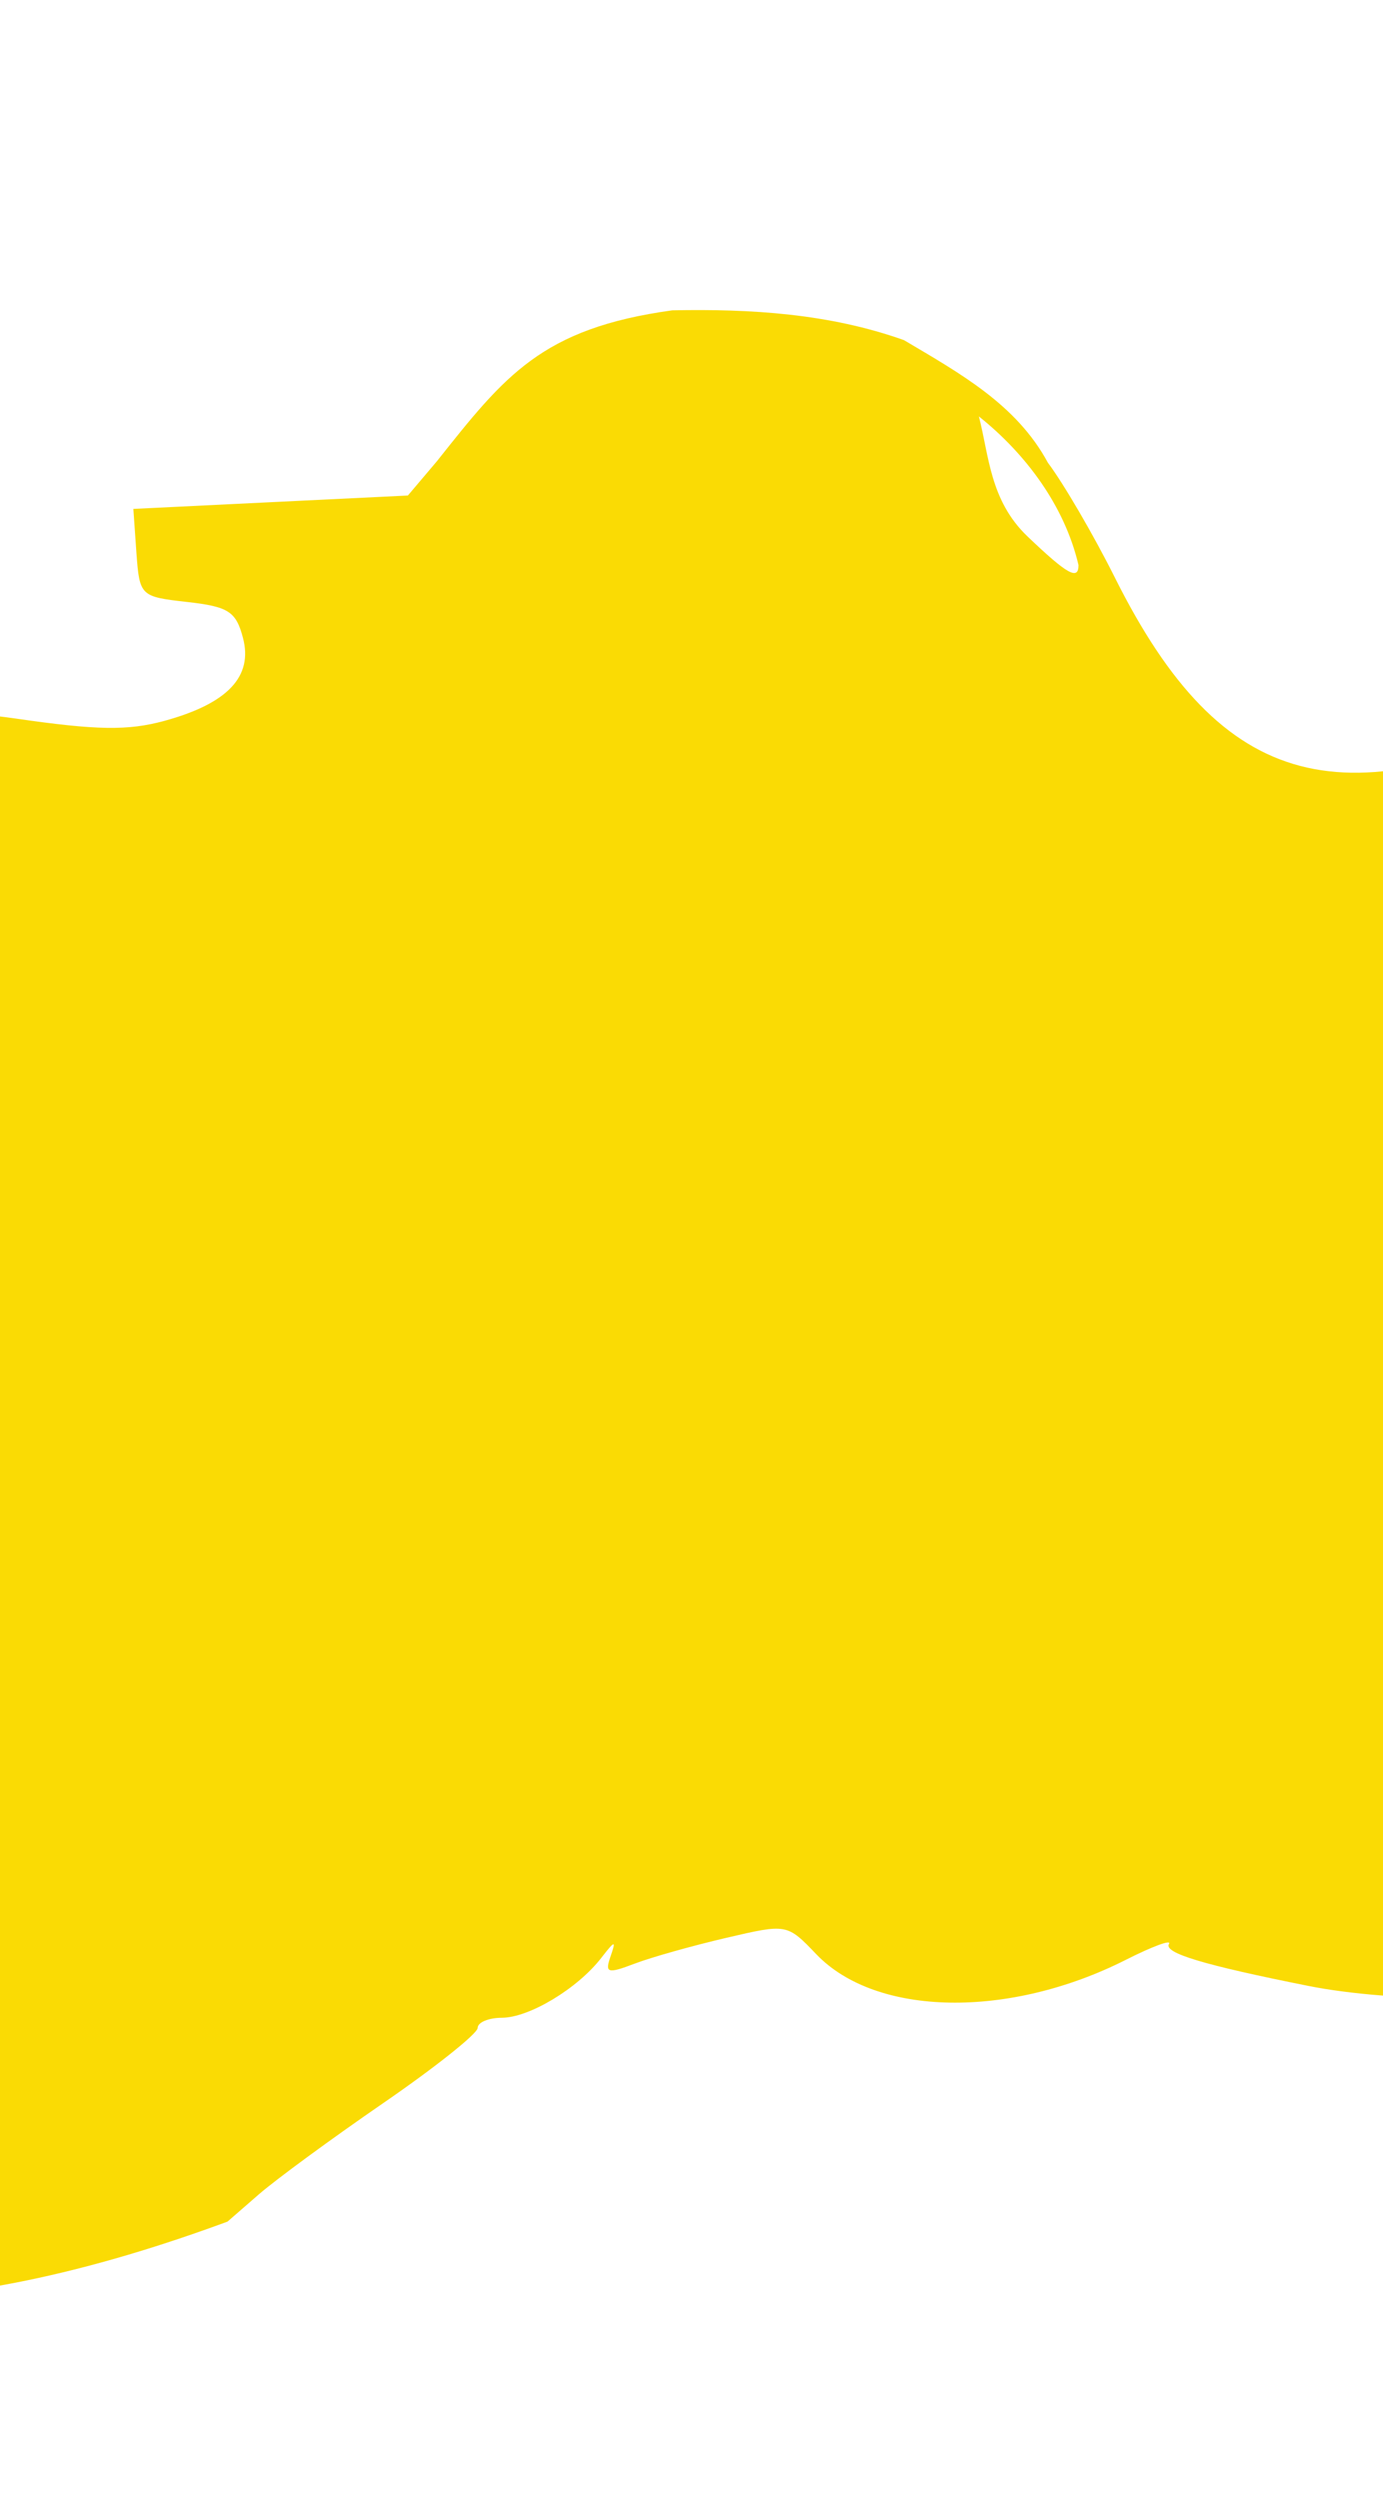 <?xml version="1.0" encoding="UTF-8" standalone="no"?>
<!-- Created with Inkscape (http://www.inkscape.org/) -->
<svg
   xmlns:dc="http://purl.org/dc/elements/1.1/"
   xmlns:cc="http://creativecommons.org/ns#"
   xmlns:rdf="http://www.w3.org/1999/02/22-rdf-syntax-ns#"
   xmlns:svg="http://www.w3.org/2000/svg"
   xmlns="http://www.w3.org/2000/svg"
   xmlns:sodipodi="http://sodipodi.sourceforge.net/DTD/sodipodi-0.dtd"
   xmlns:inkscape="http://www.inkscape.org/namespaces/inkscape"
   id="svg2525"
   sodipodi:version="0.32"
   inkscape:version="0.46"
   width="213"
   height="385"
   version="1.0"
   sodipodi:docname="TheWigglesBubble.svg"
   inkscape:output_extension="org.inkscape.output.svg.inkscape">
  <defs
     id="defs2528">
    <inkscape:perspective
       sodipodi:type="inkscape:persp3d"
       inkscape:vp_x="0 : 526.18109 : 1"
       inkscape:vp_y="0 : 1000 : 0"
       inkscape:vp_z="744.09448 : 526.18109 : 1"
       inkscape:persp3d-origin="372.04724 : 350.78739 : 1"
       id="perspective2532" />
    <inkscape:perspective
       id="perspective2869"
       inkscape:persp3d-origin="372.04724 : 350.78739 : 1"
       inkscape:vp_z="744.09448 : 526.18109 : 1"
       inkscape:vp_y="0 : 1000 : 0"
       inkscape:vp_x="0 : 526.18109 : 1"
       sodipodi:type="inkscape:persp3d" />
    <inkscape:perspective
       id="perspective3047"
       inkscape:persp3d-origin="372.04724 : 350.78739 : 1"
       inkscape:vp_z="744.09448 : 526.18109 : 1"
       inkscape:vp_y="0 : 1000 : 0"
       inkscape:vp_x="0 : 526.18109 : 1"
       sodipodi:type="inkscape:persp3d" />
  </defs>
  <sodipodi:namedview
     inkscape:window-height="747"
     inkscape:window-width="1280"
     inkscape:pageshadow="2"
     inkscape:pageopacity="0.0"
     guidetolerance="10.0"
     gridtolerance="10.0"
     objecttolerance="10.0"
     borderopacity="1.0"
     bordercolor="#666666"
     pagecolor="#ffffff"
     id="base"
     showgrid="false"
     inkscape:zoom="0.32368423"
     inkscape:cx="471.12346"
     inkscape:cy="381.63675"
     inkscape:window-x="-4"
     inkscape:window-y="-4"
     inkscape:current-layer="svg2525" />
  <path
     style="fill:#000000"
     d="M -729.524,-109.449 C -730.848,-114.655 -733.298,-113.481 -737.008,-119.383 C -738.949,-122.471 -781.999,-219.888 -781.999,-224.053 L -748.776,-226.599 C -746.823,-260.069 -730.712,-289.147 -696.015,-298.848 C -667.532,-311.221 -625.131,-297.321 -603.788,-301.289 C -592.268,-308.622 -618.877,-299.134 -616.592,-321.199 C -619.452,-339.746 -590.481,-334.956 -569.394,-334.798 C -562.095,-348.01 -551.236,-355.478 -537.798,-359.263 C -504.778,-368.562 -475.029,-358.358 -456.528,-322.887 C -439.683,-290.591 -426.995,-286.816 -393.156,-302.527 C -362.977,-316.539 -342.855,-309.069 -330.808,-287.797 C -325.975,-279.264 -327.005,-272.882 -331.532,-244.662 C -336.439,-231.698 -325.866,-215.902 -317.608,-216.569 C -299.974,-217.993 -300.512,-209.714 -297.434,-202.282 C -292.492,-188.391 -297.457,-185.248 -290.434,-178.9 C -270.567,-150.306 -295.439,-131.04 -325.085,-126.419 C -353.432,-100.765 -382.136,-84.442 -430.574,-93.807 C -434.726,-94.61 -444.104,-98.878 -456.094,-97.727 C -470.222,-89.531 -488.813,-83.665 -512.636,-100.748 C -547.858,-103.963 -574.32,-57.767 -623.015,-49.877 C -677.738,-41.072 -711.944,-51.879 -729.524,-109.449 z"
     id="path3089"
     sodipodi:nodetypes="csccccccsssscscccscccc" />
  <path
     style="fill:#f2df60"
     d="M -74.177,-104.237 C -83.007,-112.376 -89.32,-123.772 -92.463,-137.247 C -93.792,-142.941 -95.113,-147.745 -95.399,-147.923 C -95.685,-148.101 -97.863,-149.079 -100.24,-150.097 C -103.903,-151.665 -107.587,-159.064 -124.468,-198.765 C -135.417,-224.515 -144.845,-247.199 -145.418,-249.174 C -146.382,-252.494 -145.739,-252.841 -136.888,-253.787 C -120.437,-255.546 -116.418,-256.444 -115.871,-258.481 C -115.579,-259.567 -114.44,-265.289 -113.339,-271.196 C -107.713,-301.389 -84.904,-324.09 -52.543,-331.703 C -41.614,-334.274 -17.817,-334.112 8.693,-331.287 C 19.196,-330.167 27.832,-331.565 31.195,-334.928 C 34.933,-338.666 32.619,-341.88 25.303,-343.116 C 20.373,-343.949 18.33,-345.252 17.17,-348.305 C 14.991,-354.036 15.243,-361.378 17.686,-363.307 C 18.822,-364.204 29.046,-365.38 40.407,-365.921 L 61.062,-366.905 L 65.767,-372.755 L 70.471,-378.605 C 101.534,-407.071 139.215,-389.674 154.17,-378.605 L 159.045,-373.73 C 161.725,-371.05 167.412,-362.092 171.682,-353.826 C 184.925,-328.185 191.732,-323.109 211.184,-324.368 C 218.951,-324.871 225.27,-326.862 237.977,-332.812 C 252.222,-339.482 256.084,-340.599 264.911,-340.599 C 276.908,-340.599 282.377,-338.201 289.886,-329.649 C 300.261,-317.832 302.615,-304.901 297.516,-287.731 C 292.73,-271.614 294.17,-262.667 303.204,-252.377 C 307.879,-247.052 309.312,-246.41 316.512,-246.41 C 324.197,-246.41 324.698,-246.13 327.038,-240.53 C 328.389,-237.296 329.98,-230.79 330.574,-226.071 C 331.167,-221.353 332.959,-216.005 334.556,-214.187 C 342.205,-205.478 344.996,-192.627 340.948,-184.748 C 335.659,-174.453 326.211,-167.935 312.929,-165.416 C 306.424,-164.182 302.061,-161.758 293.514,-154.627 C 279.084,-142.589 259.521,-132.988 243.098,-129.883 C 227.018,-126.843 219.939,-126.875 203.171,-130.064 C 179.15,-134.632 177.134,-134.669 166.354,-130.739 C 151.587,-125.355 135.22,-126.495 123.855,-133.7 L 115.592,-138.938 L 105.801,-136.364 C 92.728,-132.927 73.861,-123.259 58.004,-111.87 C 37.537,-97.171 24.834,-83.788 -32.288,-83.788 C -41.567,-83.745 -55.48,-88.305 -67.075,-97.691 L -74.177,-104.237 z"
     id="path3038" />
  <path
     id="path3033"
     style="fill:#fadb04"
     d="M 103.539,47.813 C 83.385,50.592 77.744,57.894 67.289,71.063 L 62.82,76.344 L 41.664,77.375 L 20.539,78.407 L 21.008,85.157 C 21.497,91.838 21.615,91.934 28.852,92.75 C 35.195,93.466 36.344,94.218 37.414,98.25 C 39.003,104.233 35.067,108.395 25.32,111.063 C 19.719,112.597 14.875,112.51 2.508,110.719 C -6.126,109.469 -20.233,108.591 -28.867,108.751 C -74.191,109.586 -104.864,135.317 -110.773,177.469 C -111.38,181.797 -112.697,185.831 -113.68,186.438 C -114.662,187.045 -119.959,187.831 -125.461,188.188 C -130.962,188.545 -136.415,189.77 -137.586,190.907 C -139.314,192.584 -136.255,201.036 -121.367,235.813 C -111.28,259.376 -101.946,280.331 -100.617,282.375 C -99.216,284.531 -96.546,286.094 -94.242,286.094 C -90.632,286.094 -90.173,286.964 -89.18,295.594 C -87.782,307.732 -80.938,322.555 -71.68,333.563 L -64.398,342.219 C -39.456,359.207 -5.337,357.191 35.039,342.282 L 39.852,338.094 C 42.492,335.793 51.149,329.443 59.102,323.969 C 67.054,318.495 73.57,313.297 73.57,312.438 C 73.57,311.579 75.244,310.881 77.289,310.875 C 81.505,310.863 88.945,306.379 92.602,301.657 C 94.721,298.921 94.918,298.886 94.039,301.407 C 93.133,304.005 93.554,304.13 97.758,302.532 C 100.359,301.543 106.699,299.765 111.852,298.563 C 121.208,296.38 121.214,296.384 125.727,301.094 C 134.937,310.708 155.401,311.057 173.414,301.938 C 177.516,299.861 180.488,298.774 180.039,299.5 C 179.179,300.892 185.351,302.742 201.508,305.969 C 214.407,308.546 236.004,308.567 247.195,306 C 262.427,302.507 282.383,291.911 293.727,281.313 C 301.995,273.588 305.567,271.392 311.508,270.407 C 320.661,268.889 329.251,264.631 334.477,259.032 C 339.681,253.455 341.074,240.851 337.289,233.532 C 334.649,228.426 327.26,223.313 322.508,223.313 C 319.316,223.313 320.971,216.587 324.852,213.813 C 327.097,212.208 327.441,210.57 326.445,206.157 C 324.532,197.672 323.528,196.851 315.133,196.813 C 307.962,196.78 307.031,196.266 302.445,189.938 C 299.719,186.176 296.572,181.197 295.477,178.844 C 292.658,172.788 292.891,160.097 296.008,149.375 C 301.678,129.872 295.542,112.614 280.102,104.626 C 270.116,99.459 259.582,100.487 244.414,108.126 C 207.017,126.958 188.196,122.003 171.695,88.969 C 168.426,82.424 163.78,74.463 161.383,71.282 C 156.569,62.353 147.962,57.585 139.227,52.407 C 127.71,48.303 115.633,47.572 103.539,47.813 z M 150.758,64.157 C 158.014,69.95 163.971,77.964 166.102,87.063 C 166.102,89.474 164.368,88.492 158.258,82.657 C 152.438,77.098 152.323,70.154 150.758,64.157 z M 267.258,104.688 C 276.779,104.306 285.755,109.512 291.133,118.688 C 293.8,123.238 295.038,127.532 294.695,131.094 L 294.164,136.563 L 290.32,131.157 C 284.248,122.644 278.074,120.309 261.133,120.157 C 246.474,120.025 246.241,119.954 245.758,115.813 C 245.358,112.382 246.39,111.084 251.414,108.688 C 254.798,107.074 261.069,105.352 265.352,104.844 C 265.99,104.769 266.623,104.713 267.258,104.688 z M -27.305,110.969 C -10.094,111.004 -7.5,113.275 -21.711,115.876 C -52.724,121.55 -78.739,137.931 -89.836,158.75 C -95.199,168.813 -97.584,170.471 -101.273,166.782 C -104.428,163.627 -103.608,159.193 -97.992,148.657 C -85.593,125.395 -58.419,110.906 -27.305,110.969 z" />
  <path
     style="opacity:1;fill:#0077c1;fill-opacity:1"
     d="M 841.741,-72.32 C 840.518,-72.284 839.069,-71.955 837.335,-71.383 C 830.541,-69.14 825.639,-64.159 822.273,-56.101 C 820.858,-52.717 824.294,-49.051 821.701,-47.758 C 806.169,-46.665 810.834,-30.376 805.21,-21.914 C 803.624,-22.894 801.33,-24.335 796.054,-26.101 C 796.922,-17.487 799.149,-19.209 794.804,-2.07 C 795.773,-0.259 799.193,2.178 802.398,3.336 C 806.619,4.863 812.954,3.844 811.517,5.231 C 804.68,11.827 804.691,16.324 809.054,20.367 C 812.122,22.985 815.19,21.789 818.259,22.433 L 809.616,28.867 C 806.341,32.354 805.648,34.807 805.648,42.774 C 805.648,51.544 806.187,53.027 811.241,58.242 C 824.242,71.655 852.794,68.997 871.366,52.649 C 884.378,41.195 887.288,29.425 880.366,16.336 C 873.686,3.703 861.651,-0.736 842.054,5.617 C 824.11,11.435 820.978,7.045 838.116,-0.633 C 849.903,-5.912 852.389,-11.393 854.429,-18.508 C 856.759,-26.632 853.618,-36.135 846.398,-42.851 C 840.796,-48.061 840.554,-48.624 843.366,-50.383 C 852.03,-55.799 851.909,-55.525 849.491,-62.851 C 847.183,-69.845 845.41,-72.427 841.741,-72.32 z M 806.677,-47.173 C 800.456,-51.074 788.203,-51.588 781.585,-46.695 C 777.027,-43.325 776.597,-43.287 766.71,-45.82 C 752.04,-49.578 740.998,-46.942 732.273,-37.601 C 726.91,-31.86 724.622,-17.776 729.554,-10.914 C 733.577,-5.317 742.198,-2.666 727.96,-1.195 C 723.795,-0.765 723.92,4.168 724.679,6.055 C 725.302,7.605 732.193,13.547 732.624,14.597 C 733.07,15.682 725.238,13.15 722.398,13.774 C 707.619,17.02 700.036,33.056 706.679,47.055 C 711.143,56.463 726.801,66.472 742.085,69.711 C 750.089,71.407 766.993,69.333 772.398,65.992 C 783.305,59.251 788.249,42.254 782.523,31.18 C 779.55,25.432 772.438,18.307 761.866,15.461 C 743.489,10.514 746.763,6.013 761.773,7.461 C 774.372,8.677 778.749,7.54 786.585,0.461 C 795.875,-9.541 791.448,-25.317 788.991,-29.601 C 796.766,-29.438 801.434,-29.217 804.179,-28.976 C 806.406,-41.941 807.36,-44.301 806.677,-47.173 z M 684.179,-66.789 L 673.148,-65.758 C 667.078,-65.191 661.619,-63.941 661.023,-62.976 C 660.119,-61.515 657.382,-46.534 651.679,-12.195 C 651.188,-9.241 650.291,-6.848 649.71,-6.851 C 649.13,-6.855 644.266,-18.849 638.898,-33.508 L 629.148,-60.133 L 616.773,-59.195 C 609.962,-58.68 603.857,-57.429 603.21,-56.383 C 602.563,-55.336 600.701,-43.196 599.085,-29.414 C 597.469,-15.632 595.635,-3.332 594.991,-2.101 C 594.271,-0.724 590.474,-8.063 585.148,-21.133 C 570.64,-56.733 572.66,-54.007 561.085,-53.351 C 555.632,-53.042 550.225,-51.879 549.054,-50.758 C 547.33,-49.106 550.387,-40.583 565.241,-5.883 C 575.328,17.68 584.734,38.711 586.116,40.836 C 588.455,44.433 589.317,44.609 598.804,43.555 C 604.41,42.932 609.932,41.56 611.054,40.492 C 612.176,39.425 614.605,27.029 616.46,12.961 C 618.315,-1.107 620.104,-13.349 620.429,-14.258 C 621.141,-16.251 621.485,-15.409 632.335,13.836 L 640.929,36.961 L 652.804,36.711 C 659.332,36.582 665.372,35.768 666.241,34.899 C 667.99,33.15 684.179,-54.283 684.179,-61.976 L 684.179,-66.789 z M 709.21,-64.664 C 700.171,-64.664 698.857,-64.231 696.335,-60.383 C 693.867,-56.616 693.763,-55.241 695.648,-49.226 C 697.981,-41.779 698.188,-36.362 696.491,-25.289 C 695.803,-20.795 696.057,-17.411 697.21,-16.258 C 699.533,-13.935 699.613,-4.325 697.335,-0.07 C 696.384,1.707 696.066,3.884 696.616,4.774 C 697.167,5.664 702.072,6.399 707.523,6.399 L 717.429,6.399 L 720.679,-0.945 C 723.746,-7.879 723.759,-8.638 721.21,-15.008 C 719.693,-18.799 718.925,-23.706 719.46,-26.258 C 719.983,-28.749 720.887,-33.112 721.46,-35.945 C 722.132,-39.267 721.55,-42.91 719.835,-46.226 C 717.985,-49.805 717.502,-53.384 718.241,-58.008 L 719.304,-64.664 L 709.21,-64.664 z M 928.741,-53.101 C 917.665,-53.101 912.056,-50.866 905.304,-43.758 C 891.356,-29.073 892.663,-1.445 907.898,10.711 C 911.165,13.318 916.278,16.364 919.241,17.492 C 926.81,20.374 951.208,19.338 954.554,15.992 C 956.043,14.503 957.198,10.097 957.366,5.367 C 957.688,-3.687 959.556,-2.964 940.991,-0.82 C 934.87,-0.113 931.164,-0.605 927.304,-2.601 C 922.048,-5.319 917.29,-12.462 919.366,-14.539 C 919.961,-15.133 928.323,-14.932 937.929,-14.101 C 947.535,-13.271 956.465,-13.182 957.773,-13.914 C 962.797,-16.726 959.521,-34.804 952.46,-43.195 C 946.266,-50.557 940.159,-53.101 928.741,-53.101 z M 1003.429,-44.758 C 1001.766,-44.734 999.752,-44.633 997.304,-44.476 C 977.504,-43.206 967.011,-33.915 968.96,-19.383 C 970.127,-10.683 975.775,-5.718 986.148,-4.32 C 998.668,-2.633 1002.229,-1.105 1002.804,2.805 C 1003.525,7.707 996.78,10.083 984.116,9.399 C 975.039,8.908 974.142,9.153 973.679,12.399 C 972.708,19.208 975.802,26.886 980.054,28.18 C 986.631,30.181 1004.152,28.264 1010.898,24.805 C 1020.789,19.733 1024.957,14.198 1025.835,5.055 C 1027.244,-9.603 1019.865,-17.544 1003.023,-19.539 C 992.603,-20.773 989.214,-24.211 995.898,-26.758 C 998.496,-27.748 1002.768,-28.125 1005.398,-27.601 C 1012.127,-26.261 1014.584,-28.818 1013.054,-35.601 C 1011.334,-43.227 1010.635,-44.859 1003.429,-44.758 z M 928.648,-38.226 C 932.358,-38.226 938.933,-33.385 937.773,-31.508 C 936.775,-29.892 926.179,-29.613 922.46,-31.101 C 919.596,-32.248 924.789,-38.226 928.648,-38.226 z M 821.741,-30.32 C 824.691,-30.345 827.634,-29.324 829.054,-27.383 C 832.082,-23.242 831.824,-20.621 827.96,-16.758 C 824.263,-13.06 818.063,-12.404 815.054,-15.414 C 812.282,-18.186 812.578,-25.851 815.554,-28.32 C 817.148,-29.643 819.447,-30.301 821.741,-30.32 z M 760.929,-28.32 C 764.22,-28.32 770.116,-22.479 770.116,-19.226 C 770.116,-17.863 768.622,-15.263 766.804,-13.445 C 762.827,-9.468 760.47,-9.295 755.616,-12.695 C 748.465,-17.704 752.074,-28.32 760.929,-28.32 z M 850.648,24.711 C 853.879,24.676 854.96,25.585 856.804,28.399 C 860.01,33.292 858.583,37.379 852.21,41.555 C 841.803,48.374 828.857,45.472 829.929,36.555 C 830.615,30.847 837.546,26.043 846.585,25.024 C 848.244,24.837 849.57,24.723 850.648,24.711 z M 740.023,29.524 C 740.407,29.512 740.809,29.511 741.21,29.524 C 744.126,29.619 747.466,30.382 751.023,31.867 C 758.731,35.088 761.25,40.076 757.804,45.336 C 752.084,54.067 730.46,48.159 730.46,37.867 C 730.46,32.662 734.261,29.701 740.023,29.524 z"
     id="path2941"
     sodipodi:nodetypes="cssccccsscccssssssssssccssssssssssssssccccccssscccsssssssssssscccscccsssssscccssssccccsssssssssssccsssssssssssssccssccssssccsssccssssccssssc" />
  <path
     style="opacity:1;fill:#782b91;fill-opacity:1"
     d="M 600.878,350.519 C 602.393,344.842 602.373,336.08 600.828,328.931 C 600.004,325.121 600.532,321.486 602.563,316.983 C 605.333,310.839 605.337,310.134 602.636,303.061 C 600.022,296.217 600.003,295.186 602.399,290.382 C 605.483,284.202 605.672,279.797 603.164,272.602 C 601.668,268.312 601.874,265.845 604.252,259.549 C 605.864,255.279 607.995,251.214 608.987,250.516 C 611.083,249.04 626.658,250.68 628.696,252.591 C 629.455,253.303 628.827,256.299 627.301,259.25 C 625.376,262.972 624.86,266.447 625.617,270.594 C 627.4,280.374 627.163,286.174 624.748,291.85 C 622.766,296.507 622.814,298.153 625.115,304.359 C 627.463,310.694 627.49,312.148 625.358,317.173 C 623.813,320.814 623.323,325.204 623.988,329.451 C 625.824,341.174 625.488,346.388 622.616,350.771 C 620.097,354.615 618.752,355.063 609.734,355.063 L 599.665,355.063 L 600.878,350.519 z"
     id="path2917" />
  <path
     style="opacity:1;fill:#82c661;fill-opacity:1"
     d="M 839.117,-302.972 C 834.899,-307.632 836.196,-314.896 841.803,-318.019 C 845.852,-320.273 846.826,-320.279 850.729,-318.071 C 857.637,-314.162 859.177,-310.56 856.21,-305.25 C 852.916,-299.353 843.524,-298.102 839.117,-302.972 z"
     id="path2915" />
  <path
     id="path2913"
     style="opacity:1;fill:#d40000"
     d="M 624.13,-267.03 C 622.367,-268.146 622.128,-271.318 623.034,-281.555 C 624.021,-292.701 623.783,-294.992 621.433,-296.942 C 616.628,-300.93 613.392,-296.9 610.687,-283.559 C 608.376,-272.159 607.901,-271.298 603.655,-270.81 C 600.607,-270.459 598.756,-271.185 598.058,-273.005 C 596.565,-276.895 604.46,-325.184 607.004,-327.729 C 608.417,-329.142 610.359,-329.387 612.8,-328.461 C 616.085,-327.214 616.417,-326.093 615.964,-317.791 L 615.458,-308.514 L 622.236,-308.514 C 627.229,-308.514 630.082,-307.446 633.07,-304.458 C 638.511,-299.017 638.492,-293.674 632.95,-269.268 C 632.082,-265.445 628.19,-264.457 624.13,-267.03 z M 655.989,-272.766 C 647.562,-276.584 643.736,-282.906 643.736,-293.012 C 643.736,-305.032 649.425,-311.748 660.682,-313.017 C 667.868,-313.827 668.858,-313.466 674.261,-308.062 C 680.68,-301.643 682.095,-294.418 677.197,-293.066 C 675.607,-292.626 670.774,-291.787 666.457,-291.201 C 657.475,-289.98 655.876,-286.336 663.116,-283.584 C 666.534,-282.284 669.208,-282.492 674.177,-284.444 C 681.143,-287.18 683.315,-286.141 683.369,-280.047 C 683.431,-273.083 665.698,-268.367 655.989,-272.766 z M 662.604,-299.602 C 666.254,-301.003 665.871,-303.556 662.01,-303.556 C 658.561,-303.556 656.379,-301.378 658.102,-299.656 C 659.394,-298.364 659.378,-298.364 662.604,-299.602 z M 574.066,-280.835 C 573.918,-281.063 572.989,-291.287 572,-303.556 L 570.202,-325.864 L 562.766,-326.69 C 556.024,-327.44 555.28,-327.962 554.785,-332.295 C 554.475,-335.008 555.189,-337.675 556.437,-338.466 C 557.646,-339.232 567.694,-339.871 578.766,-339.885 C 596.95,-339.907 598.992,-339.613 599.872,-336.838 C 601.525,-331.631 599.196,-328.777 592.408,-327.692 L 585.9,-326.651 L 585.9,-303.537 L 585.9,-280.422 L 580.117,-280.422 C 576.936,-280.422 574.213,-280.608 574.066,-280.835 z" />
  <path
     style="fill:#000000"
     d=""
     id="path2879" />
  <path
     style="fill:#000000"
     d=""
     id="path2877" />
  <path
     style="fill:#000000"
     d=""
     id="path2875" />
</svg>
